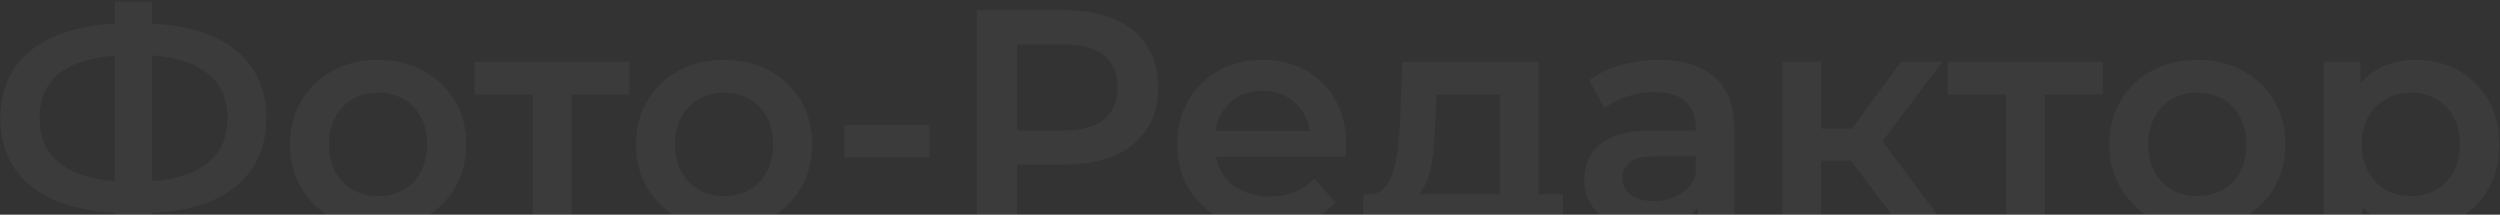 <svg width="1211" height="104" viewBox="0 0 1211 104" fill="none" xmlns="http://www.w3.org/2000/svg">
<rect x="0" y="0" width="1211" height="104" fill="#333333" stroke="none"/>
<path opacity="0.04" d="M62.394 103.25C49.194 103.25 37.944 101.45 28.644 97.85C19.444 94.25 12.394 89.05 7.494 82.25C2.594 75.35 0.144 67.05 0.144 57.35C0.144 47.45 2.594 39.1 7.494 32.3C12.394 25.5 19.444 20.3 28.644 16.7C37.944 13.1 49.194 11.3 62.394 11.3C62.594 11.3 63.044 11.3 63.744 11.3C64.544 11.3 65.294 11.3 65.994 11.3C66.794 11.3 67.244 11.3 67.344 11.3C80.444 11.3 91.594 13.1 100.794 16.7C109.994 20.3 116.994 25.55 121.794 32.45C126.594 39.25 128.994 47.55 128.994 57.35C128.994 66.95 126.594 75.2 121.794 82.1C117.094 89 110.194 94.25 101.094 97.85C92.094 101.45 81.094 103.25 68.094 103.25C67.894 103.25 67.344 103.25 66.444 103.25C65.644 103.25 64.794 103.25 63.894 103.25C63.094 103.25 62.594 103.25 62.394 103.25ZM64.344 88.1C64.544 88.1 64.844 88.1 65.244 88.1C65.644 88.1 65.894 88.1 65.994 88.1C75.694 88 83.794 86.8 90.294 84.5C96.894 82.2 101.844 78.8 105.144 74.3C108.544 69.7 110.244 64 110.244 57.2C110.244 50.4 108.544 44.75 105.144 40.25C101.744 35.75 96.794 32.35 90.294 30.05C83.794 27.75 75.794 26.6 66.294 26.6C66.194 26.6 65.894 26.6 65.394 26.6C64.894 26.6 64.544 26.6 64.344 26.6C54.444 26.6 46.094 27.75 39.294 30.05C32.594 32.25 27.544 35.65 24.144 40.25C20.844 44.75 19.194 50.45 19.194 57.35C19.194 64.25 20.944 70 24.444 74.6C28.044 79.1 33.194 82.5 39.894 84.8C46.594 87 54.744 88.1 64.344 88.1ZM55.644 114.2V0.8H73.644V114.2H55.644ZM183.072 111.05C174.872 111.05 167.572 109.3 161.172 105.8C154.772 102.2 149.722 97.3 146.022 91.1C142.322 84.9 140.472 77.85 140.472 69.95C140.472 61.95 142.322 54.9 146.022 48.8C149.722 42.6 154.772 37.75 161.172 34.25C167.572 30.75 174.872 29 183.072 29C191.372 29 198.722 30.75 205.122 34.25C211.622 37.75 216.672 42.55 220.272 48.65C223.972 54.75 225.822 61.85 225.822 69.95C225.822 77.85 223.972 84.9 220.272 91.1C216.672 97.3 211.622 102.2 205.122 105.8C198.722 109.3 191.372 111.05 183.072 111.05ZM183.072 95C187.672 95 191.772 94 195.372 92C198.972 90 201.772 87.1 203.772 83.3C205.872 79.5 206.922 75.05 206.922 69.95C206.922 64.75 205.872 60.3 203.772 56.6C201.772 52.8 198.972 49.9 195.372 47.9C191.772 45.9 187.722 44.9 183.222 44.9C178.622 44.9 174.522 45.9 170.922 47.9C167.422 49.9 164.622 52.8 162.522 56.6C160.422 60.3 159.372 64.75 159.372 69.95C159.372 75.05 160.422 79.5 162.522 83.3C164.622 87.1 167.422 90 170.922 92C174.522 94 178.572 95 183.072 95ZM258.065 110V41.3L262.415 45.8H229.865V29.9H304.865V45.8H272.465L276.815 41.3V110H258.065ZM350.651 111.05C342.451 111.05 335.151 109.3 328.751 105.8C322.351 102.2 317.301 97.3 313.601 91.1C309.901 84.9 308.051 77.85 308.051 69.95C308.051 61.95 309.901 54.9 313.601 48.8C317.301 42.6 322.351 37.75 328.751 34.25C335.151 30.75 342.451 29 350.651 29C358.951 29 366.301 30.75 372.701 34.25C379.201 37.75 384.251 42.55 387.851 48.65C391.551 54.75 393.401 61.85 393.401 69.95C393.401 77.85 391.551 84.9 387.851 91.1C384.251 97.3 379.201 102.2 372.701 105.8C366.301 109.3 358.951 111.05 350.651 111.05ZM350.651 95C355.251 95 359.351 94 362.951 92C366.551 90 369.351 87.1 371.351 83.3C373.451 79.5 374.501 75.05 374.501 69.95C374.501 64.75 373.451 60.3 371.351 56.6C369.351 52.8 366.551 49.9 362.951 47.9C359.351 45.9 355.301 44.9 350.801 44.9C346.201 44.9 342.101 45.9 338.501 47.9C335.001 49.9 332.201 52.8 330.101 56.6C328.001 60.3 326.951 64.75 326.951 69.95C326.951 75.05 328.001 79.5 330.101 83.3C332.201 87.1 335.001 90 338.501 92C342.101 94 346.151 95 350.651 95ZM409.038 76.1V60.5H450.288V76.1H409.038ZM473.203 110V5H516.403C525.703 5 533.653 6.5 540.253 9.5C546.953 12.5 552.103 16.8 555.703 22.4C559.303 28 561.103 34.65 561.103 42.35C561.103 50.05 559.303 56.7 555.703 62.3C552.103 67.9 546.953 72.2 540.253 75.2C533.653 78.2 525.703 79.7 516.403 79.7H484.003L492.703 70.55V110H473.203ZM492.703 72.65L484.003 63.2H515.503C524.103 63.2 530.553 61.4 534.853 57.8C539.253 54.1 541.453 48.95 541.453 42.35C541.453 35.65 539.253 30.5 534.853 26.9C530.553 23.3 524.103 21.5 515.503 21.5H484.003L492.703 11.9V72.65ZM614.508 111.05C605.608 111.05 597.808 109.3 591.108 105.8C584.508 102.2 579.358 97.3 575.658 91.1C572.058 84.9 570.258 77.85 570.258 69.95C570.258 61.95 572.008 54.9 575.508 48.8C579.108 42.6 584.008 37.75 590.208 34.25C596.508 30.75 603.658 29 611.658 29C619.458 29 626.408 30.7 632.508 34.1C638.608 37.5 643.408 42.3 646.908 48.5C650.408 54.7 652.158 62 652.158 70.4C652.158 71.2 652.108 72.1 652.008 73.1C652.008 74.1 651.958 75.05 651.858 75.95H585.108V63.5H641.958L634.608 67.4C634.708 62.8 633.758 58.75 631.758 55.25C629.758 51.75 627.008 49 623.508 47C620.108 45 616.158 44 611.658 44C607.058 44 603.008 45 599.508 47C596.108 49 593.408 51.8 591.408 55.4C589.508 58.9 588.558 63.05 588.558 67.85V70.85C588.558 75.65 589.658 79.9 591.858 83.6C594.058 87.3 597.158 90.15 601.158 92.15C605.158 94.15 609.758 95.15 614.958 95.15C619.458 95.15 623.508 94.45 627.108 93.05C630.708 91.65 633.908 89.45 636.708 86.45L646.758 98C643.158 102.2 638.608 105.45 633.108 107.75C627.708 109.95 621.508 111.05 614.508 111.05ZM726.54 101.3V45.8H695.79L695.34 58.7C695.14 63.3 694.84 67.75 694.44 72.05C694.04 76.25 693.39 80.15 692.49 83.75C691.59 87.25 690.29 90.15 688.59 92.45C686.89 94.75 684.64 96.25 681.84 96.95L663.24 94.1C666.24 94.1 668.64 93.15 670.44 91.25C672.34 89.25 673.79 86.55 674.79 83.15C675.89 79.65 676.69 75.7 677.19 71.3C677.69 66.8 678.04 62.15 678.24 57.35L679.29 29.9H745.29V101.3H726.54ZM660.39 127.85V94.1H757.14V127.85H739.59V110H677.79V127.85H660.39ZM822.486 110V93.8L821.436 90.35V62C821.436 56.5 819.786 52.25 816.486 49.25C813.186 46.15 808.186 44.6 801.486 44.6C796.986 44.6 792.536 45.3 788.136 46.7C783.836 48.1 780.186 50.05 777.186 52.55L769.836 38.9C774.136 35.6 779.236 33.15 785.136 31.55C791.136 29.85 797.336 29 803.736 29C815.336 29 824.286 31.8 830.586 37.4C836.986 42.9 840.186 51.45 840.186 63.05V110H822.486ZM797.286 111.05C791.286 111.05 786.036 110.05 781.536 108.05C777.036 105.95 773.536 103.1 771.036 99.5C768.636 95.8 767.436 91.65 767.436 87.05C767.436 82.55 768.486 78.5 770.586 74.9C772.786 71.3 776.336 68.45 781.236 66.35C786.136 64.25 792.636 63.2 800.736 63.2H823.986V75.65H802.086C795.686 75.65 791.386 76.7 789.186 78.8C786.986 80.8 785.886 83.3 785.886 86.3C785.886 89.7 787.236 92.4 789.936 94.4C792.636 96.4 796.386 97.4 801.186 97.4C805.786 97.4 809.886 96.35 813.486 94.25C817.186 92.15 819.836 89.05 821.436 84.95L824.586 96.2C822.786 100.9 819.536 104.55 814.836 107.15C810.236 109.75 804.386 111.05 797.286 111.05ZM920.838 110L891.888 71.6L907.188 62.15L942.888 110H920.838ZM863.388 110V29.9H882.138V110H863.388ZM876.588 77.9V62.3H903.738V77.9H876.588ZM908.988 72.2L891.438 70.1L920.838 29.9H940.938L908.988 72.2ZM971.737 110V41.3L976.087 45.8H943.537V29.9H1018.54V45.8H986.137L990.487 41.3V110H971.737ZM1064.32 111.05C1056.12 111.05 1048.82 109.3 1042.42 105.8C1036.02 102.2 1030.97 97.3 1027.27 91.1C1023.57 84.9 1021.72 77.85 1021.72 69.95C1021.72 61.95 1023.57 54.9 1027.27 48.8C1030.97 42.6 1036.02 37.75 1042.42 34.25C1048.82 30.75 1056.12 29 1064.32 29C1072.62 29 1079.97 30.75 1086.37 34.25C1092.87 37.75 1097.92 42.55 1101.52 48.65C1105.22 54.75 1107.07 61.85 1107.07 69.95C1107.07 77.85 1105.22 84.9 1101.52 91.1C1097.92 97.3 1092.87 102.2 1086.37 105.8C1079.97 109.3 1072.62 111.05 1064.32 111.05ZM1064.32 95C1068.92 95 1073.02 94 1076.62 92C1080.22 90 1083.02 87.1 1085.02 83.3C1087.12 79.5 1088.17 75.05 1088.17 69.95C1088.17 64.75 1087.12 60.3 1085.02 56.6C1083.02 52.8 1080.22 49.9 1076.62 47.9C1073.02 45.9 1068.97 44.9 1064.47 44.9C1059.87 44.9 1055.77 45.9 1052.17 47.9C1048.67 49.9 1045.87 52.8 1043.77 56.6C1041.67 60.3 1040.62 64.75 1040.62 69.95C1040.62 75.05 1041.67 79.5 1043.77 83.3C1045.87 87.1 1048.67 90 1052.17 92C1055.77 94 1059.82 95 1064.32 95ZM1170 111.05C1163.5 111.05 1157.55 109.55 1152.15 106.55C1146.85 103.55 1142.6 99.05 1139.4 93.05C1136.3 86.95 1134.75 79.25 1134.75 69.95C1134.75 60.55 1136.25 52.85 1139.25 46.85C1142.35 40.85 1146.55 36.4 1151.85 33.5C1157.15 30.5 1163.2 29 1170 29C1177.9 29 1184.85 30.7 1190.85 34.1C1196.95 37.5 1201.75 42.25 1205.25 48.35C1208.85 54.45 1210.65 61.65 1210.65 69.95C1210.65 78.25 1208.85 85.5 1205.25 91.7C1201.75 97.8 1196.95 102.55 1190.85 105.95C1184.85 109.35 1177.9 111.05 1170 111.05ZM1125.6 139.1V29.9H1143.45V48.8L1142.85 70.1L1144.35 91.4V139.1H1125.6ZM1167.9 95C1172.4 95 1176.4 94 1179.9 92C1183.5 90 1186.35 87.1 1188.45 83.3C1190.55 79.5 1191.6 75.05 1191.6 69.95C1191.6 64.75 1190.55 60.3 1188.45 56.6C1186.35 52.8 1183.5 49.9 1179.9 47.9C1176.4 45.9 1172.4 44.9 1167.9 44.9C1163.4 44.9 1159.35 45.9 1155.75 47.9C1152.15 49.9 1149.3 52.8 1147.2 56.6C1145.1 60.3 1144.05 64.75 1144.05 69.95C1144.05 75.05 1145.1 79.5 1147.2 83.3C1149.3 87.1 1152.15 90 1155.75 92C1159.35 94 1163.4 95 1167.9 95Z" fill="white"/>
</svg>
